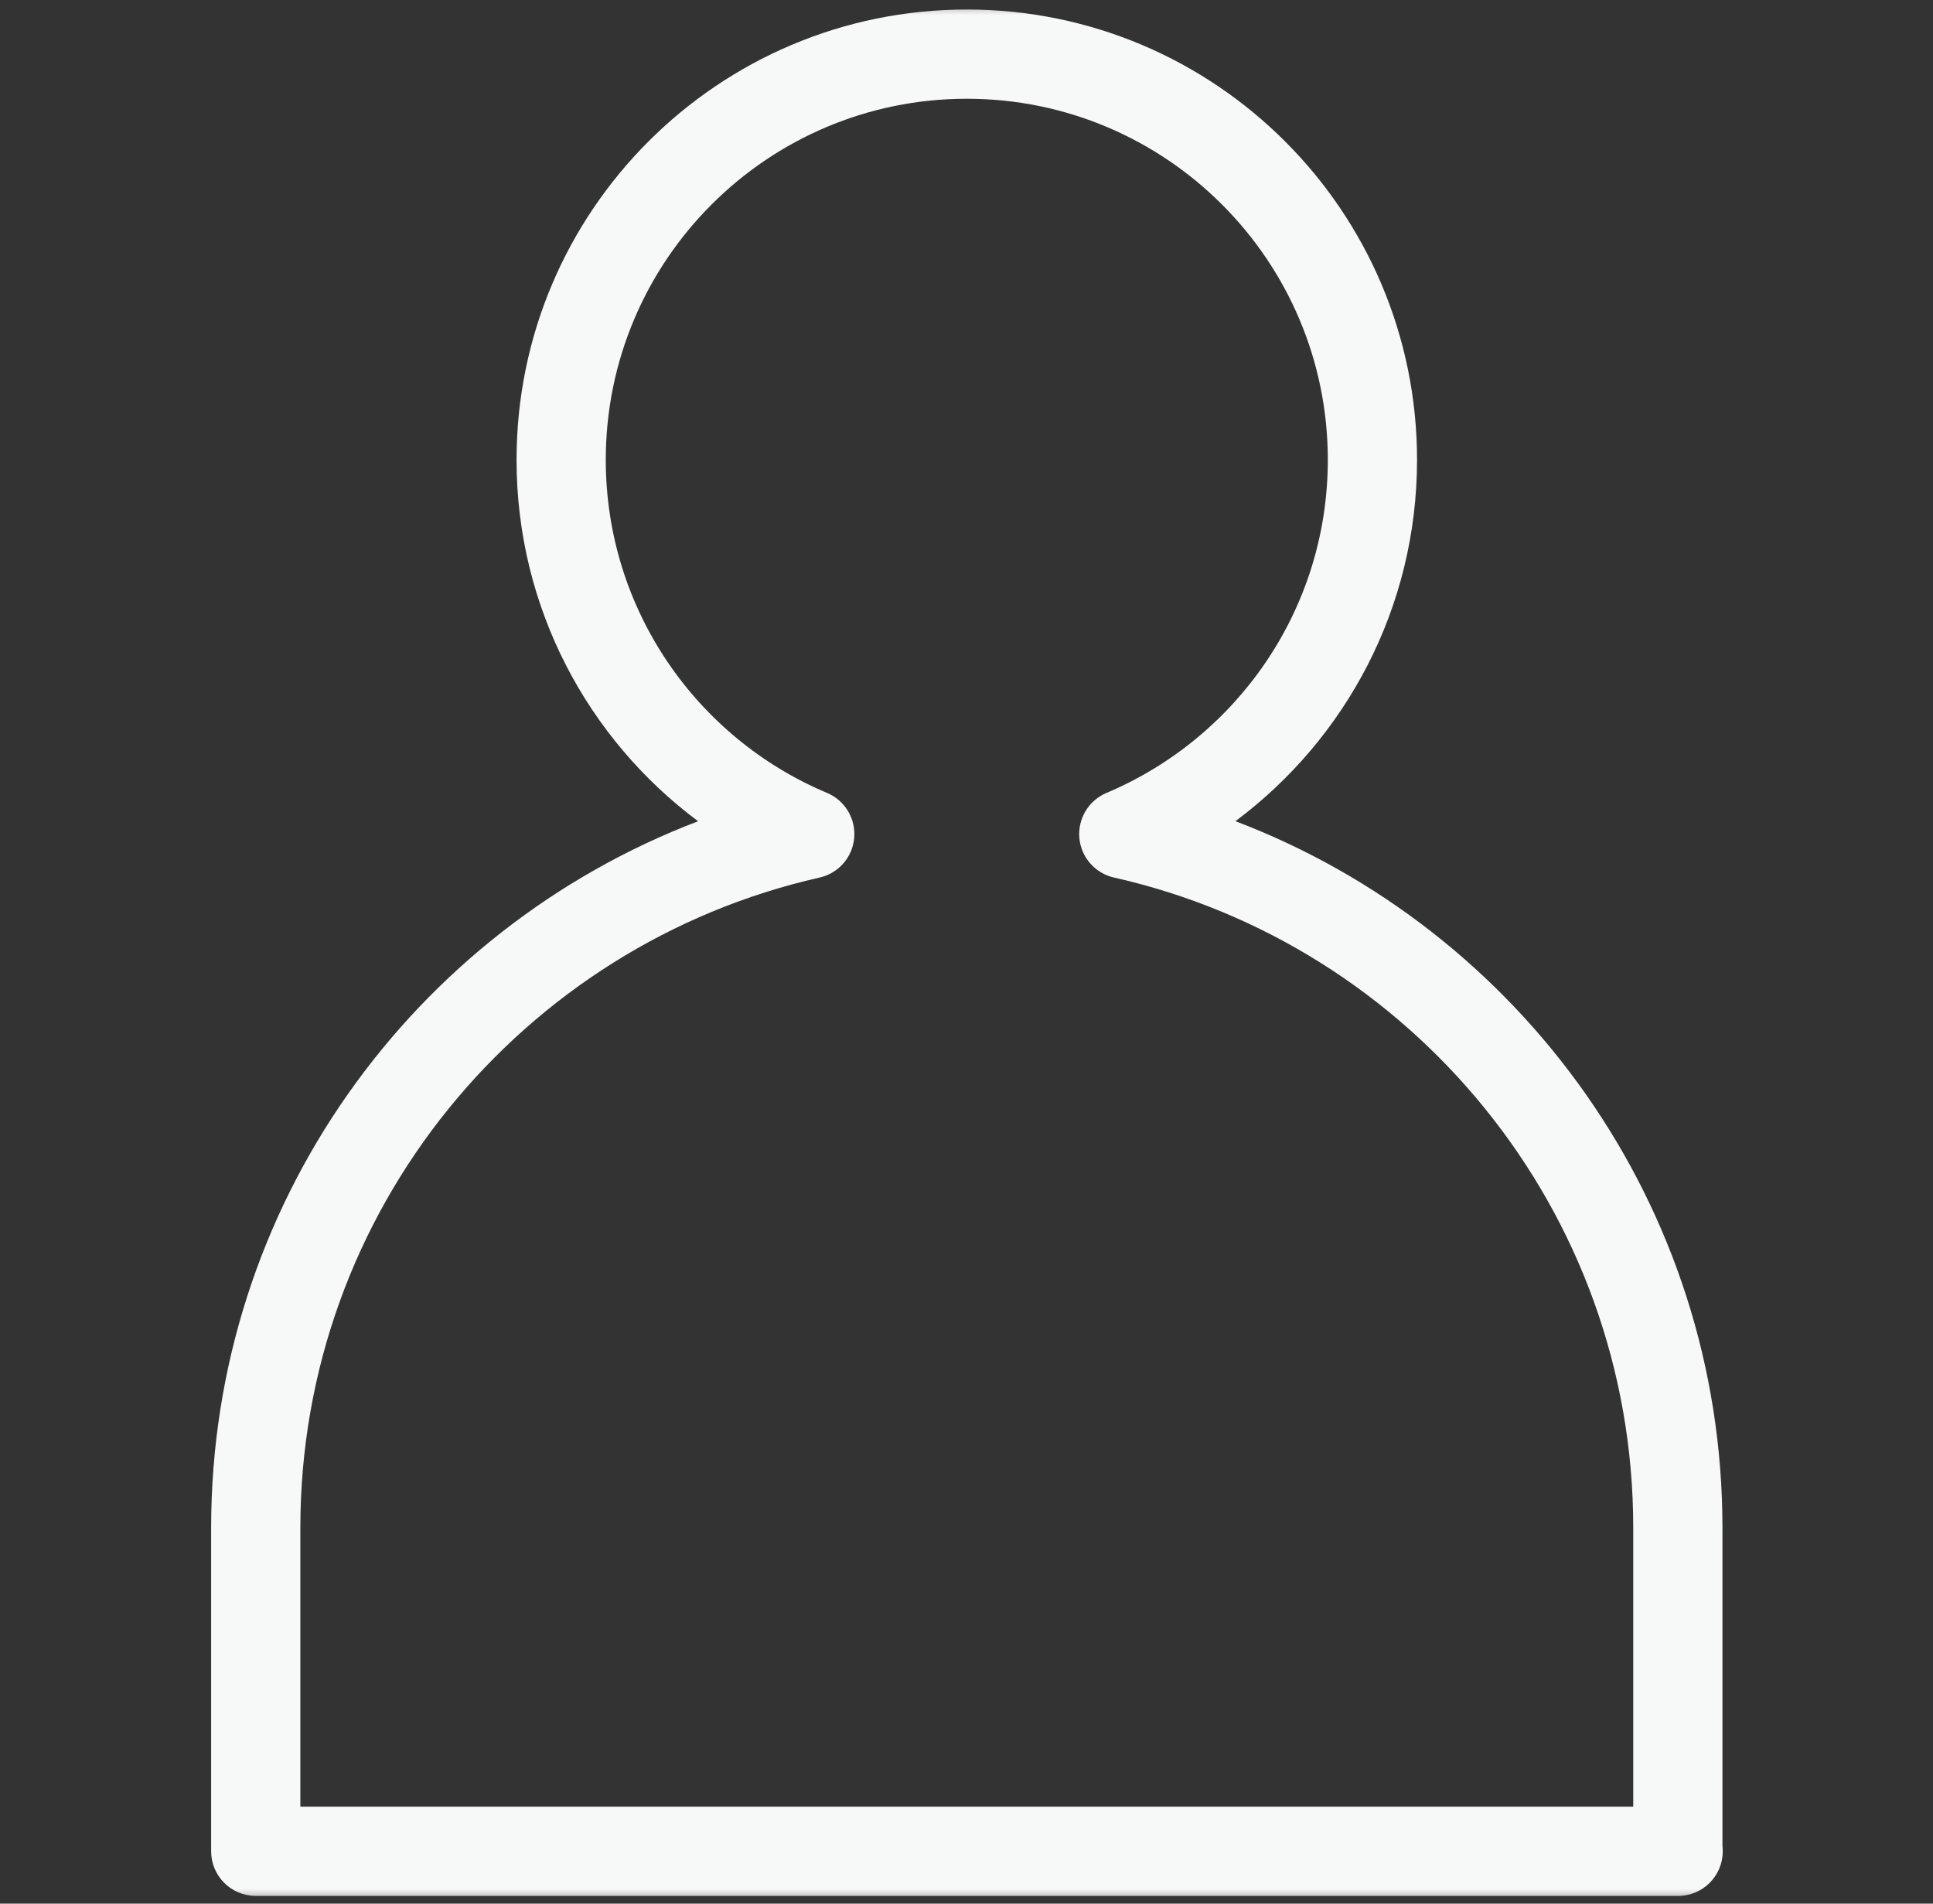 <svg width="65" height="64" viewBox="0 0 65 64" fill="none" xmlns="http://www.w3.org/2000/svg">
<rect x="0" y="0" width="65" height="64" fill="#333333" stroke="none"/>
<g clip-path="url(#clip0_185_5597)">
<mask id="mask0_185_5597" style="mask-type:luminance" maskUnits="userSpaceOnUse" x="0" y="0" width="65" height="64">
<path d="M64.5 0H0.5V64H64.5V0Z" fill="white"/>
</mask>
<g mask="url(#mask0_185_5597)">
<path fill-rule="evenodd" clip-rule="evenodd" d="M17.37 15.46C17.37 7.102 24.151 0.32 32.51 0.32C40.868 0.32 47.65 7.102 47.65 15.46C47.65 20.438 45.246 24.848 41.543 27.608C51.113 31.247 57.92 40.508 57.92 51.36V62.066C57.926 62.123 57.93 62.181 57.93 62.24C57.93 63.069 57.258 63.74 56.43 63.74H8.6C7.771 63.74 7.1 63.069 7.1 62.24V51.36C7.1 40.507 13.906 31.256 23.475 27.61C19.771 24.852 17.37 20.436 17.37 15.46ZM54.92 60.74H10.1V51.36C10.1 40.688 17.568 31.762 27.56 29.503C28.197 29.359 28.667 28.821 28.724 28.171C28.781 27.521 28.411 26.909 27.81 26.657C23.438 24.823 20.37 20.496 20.37 15.46C20.37 8.758 25.808 3.32 32.51 3.32C39.211 3.32 44.65 8.758 44.65 15.46C44.65 20.494 41.582 24.813 37.207 26.658C36.606 26.911 36.238 27.524 36.295 28.173C36.353 28.823 36.824 29.36 37.46 29.503C47.451 31.753 54.92 40.687 54.92 51.36V60.74Z" fill="#F7F8F8"/>
</g>
</g>
<defs>
<clipPath id="clip0_185_5597">
<rect width="64" height="64" fill="white" transform="translate(0.5)"/>
</clipPath>
</defs>
</svg>
